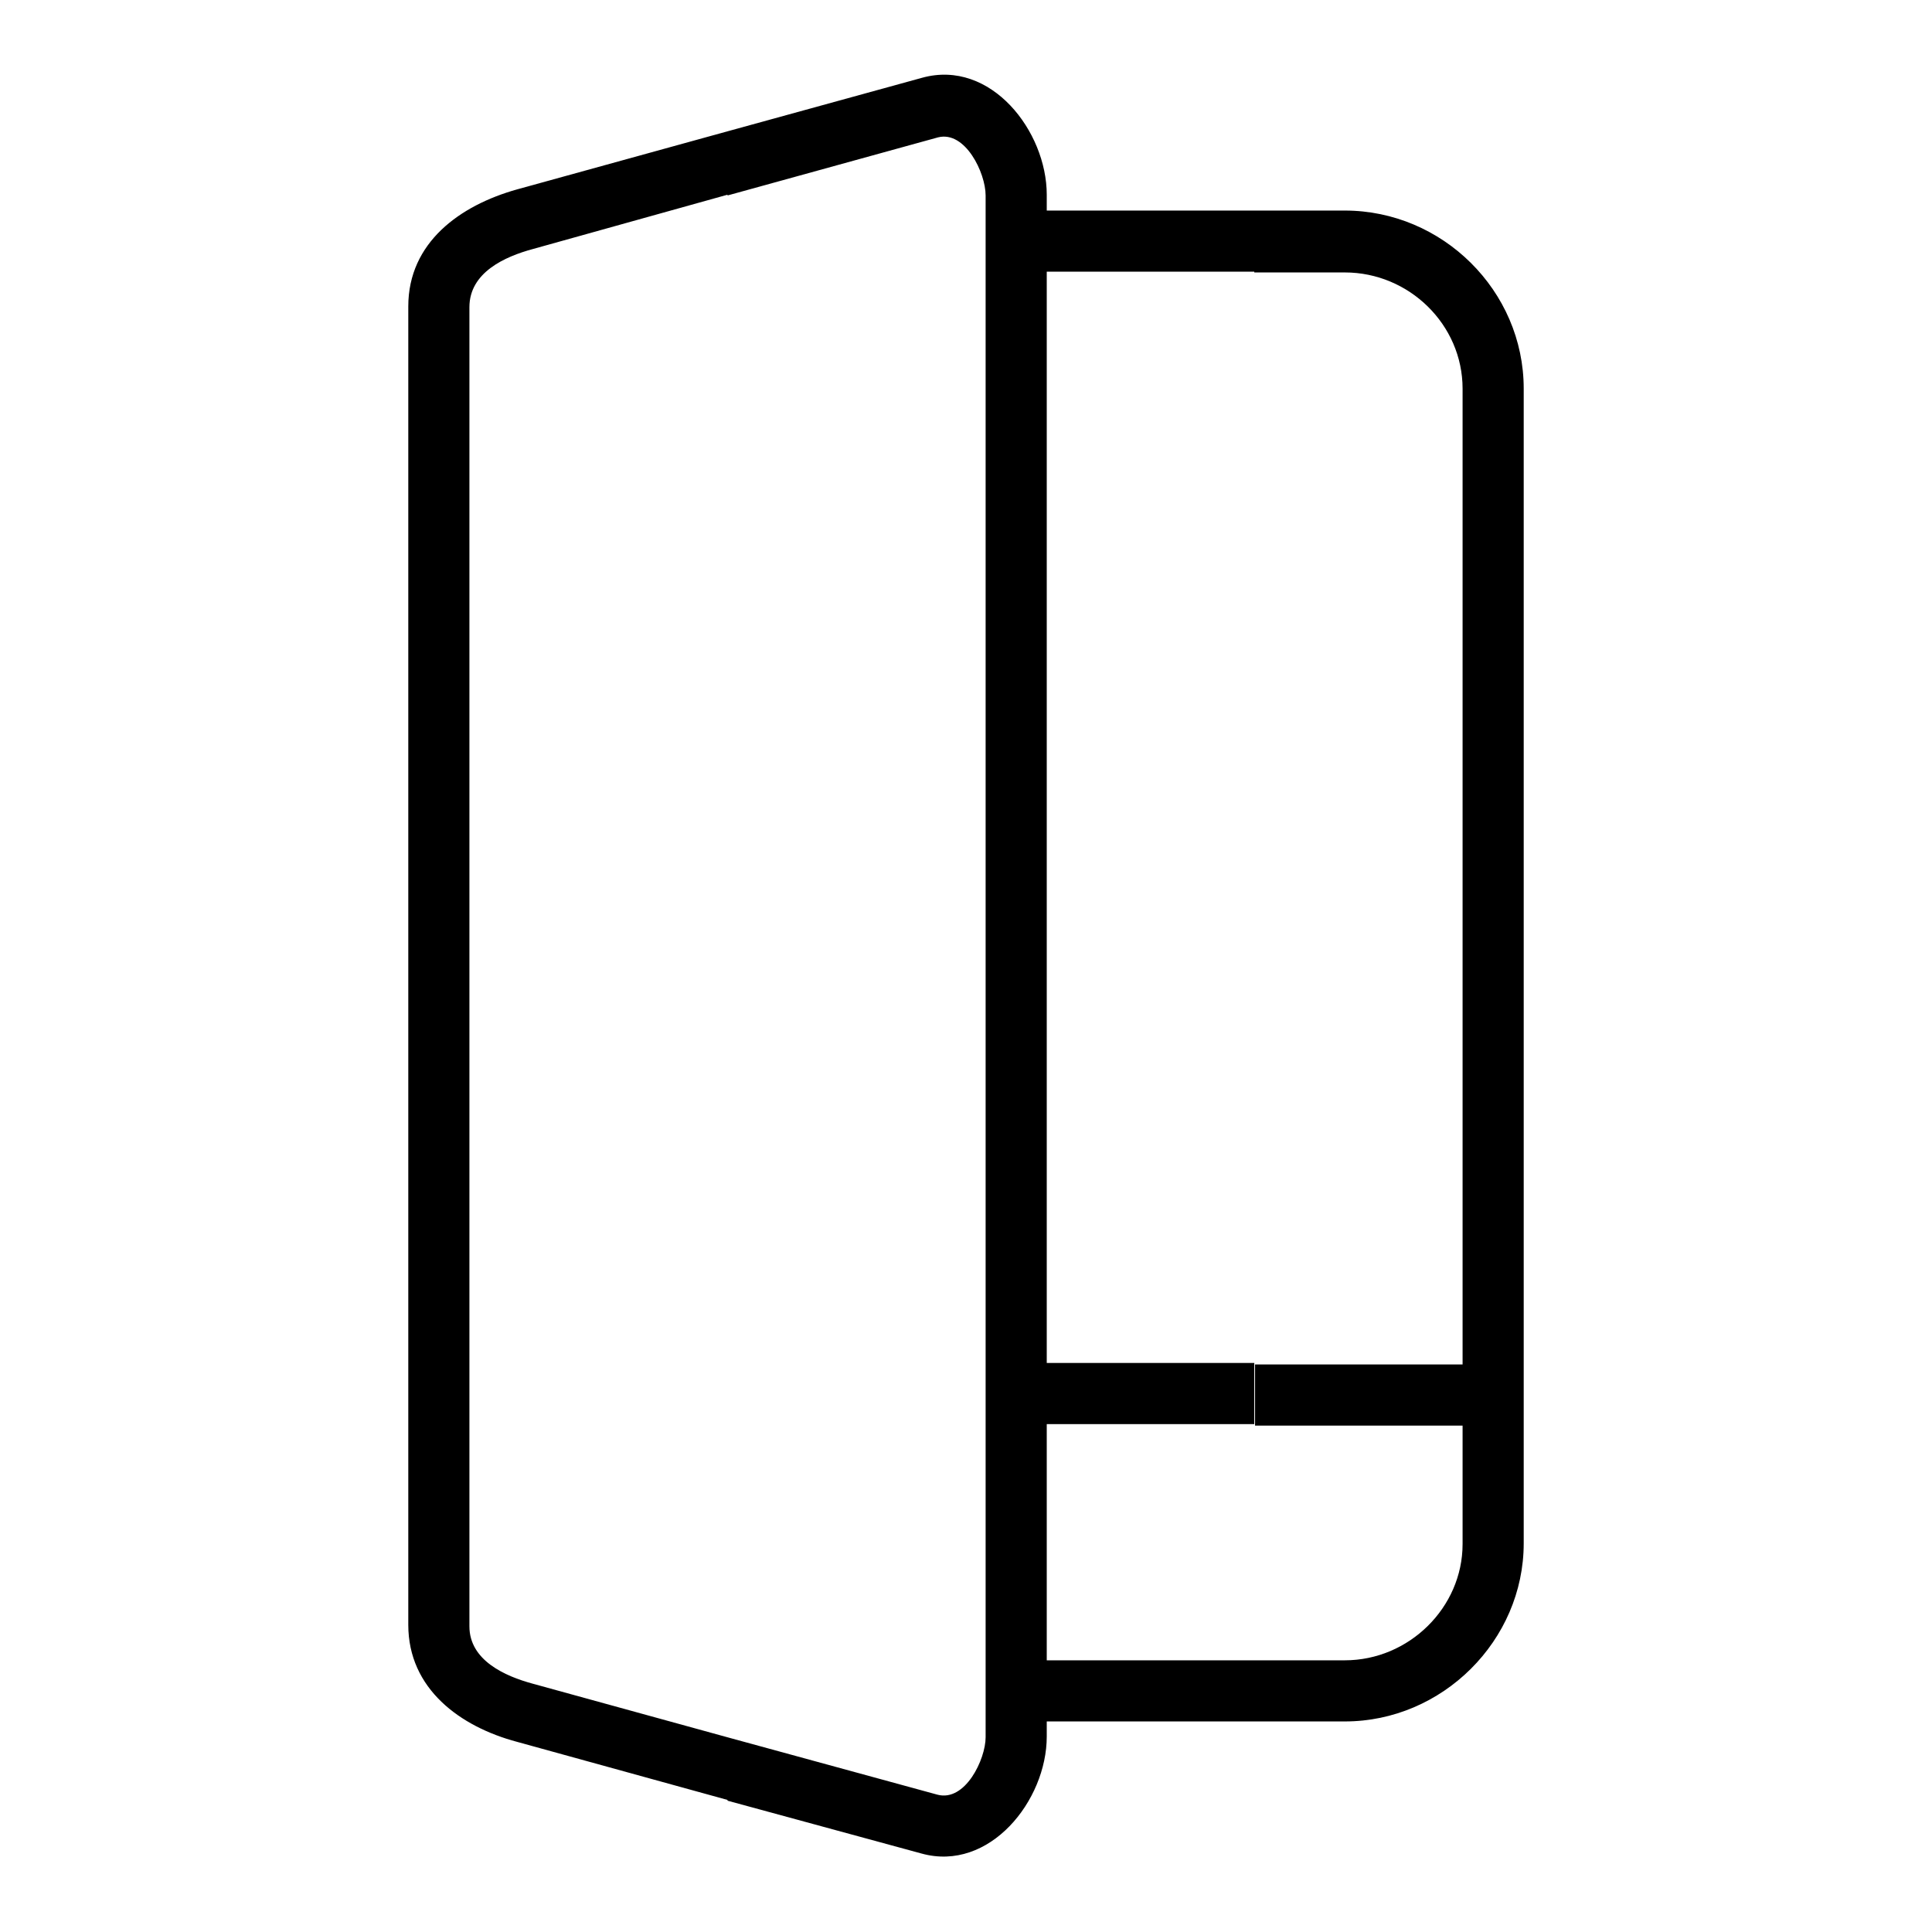 <?xml version="1.0" encoding="utf-8"?>
<!-- Svg Vector Icons : http://www.onlinewebfonts.com/icon -->
<!DOCTYPE svg PUBLIC "-//W3C//DTD SVG 1.1//EN" "http://www.w3.org/Graphics/SVG/1.1/DTD/svg11.dtd">
<svg version="1.1" xmlns="http://www.w3.org/2000/svg" xmlns:xlink="http://www.w3.org/1999/xlink" x="0px" y="0px" viewBox="0 0 256 256" enable-background="new 0 0 256 256" xml:space="preserve">
<g><g><path fill="#000000" d="M166.2,27.9h12c12.9,0,23.7,10.6,23.7,23.6v153c0,12.9-10.8,23.6-23.7,23.6h-12v-8.1h12c8.5,0,15.6-7,15.6-15.4v-15.7h-27.5v-8.1h27.5V51.5c0-8.5-7.1-15.4-15.6-15.4h-12V27.9L166.2,27.9z M138.7,27.9h27.5v8.1h-27.5v144.6h27.5v8.1h-27.5V220h27.5v8.1h-27.5v2c0,8.5-7.6,18-16.6,15.5l-25.7-7v-8.4l27.8,7.6c3.7,1,6.4-4.7,6.4-7.6V25.9c0-3-2.7-8.6-6.3-7.7l-27.9,7.7v-8.5l25.8-7.1c9.1-2.5,16.5,7.1,16.5,15.5V27.9L138.7,27.9z M96.4,238.5l-27.9-7.7c-7.5-2-14.4-7-14.4-15.5V40.6c0-8.5,6.9-13.4,14.4-15.5l27.9-7.7v8.4L70.6,33c-3.7,1-8.4,3.1-8.4,7.7v174.8c0,4.5,4.7,6.6,8.4,7.6l25.8,7.1V238.5L96.4,238.5z"/></g></g>
</svg>